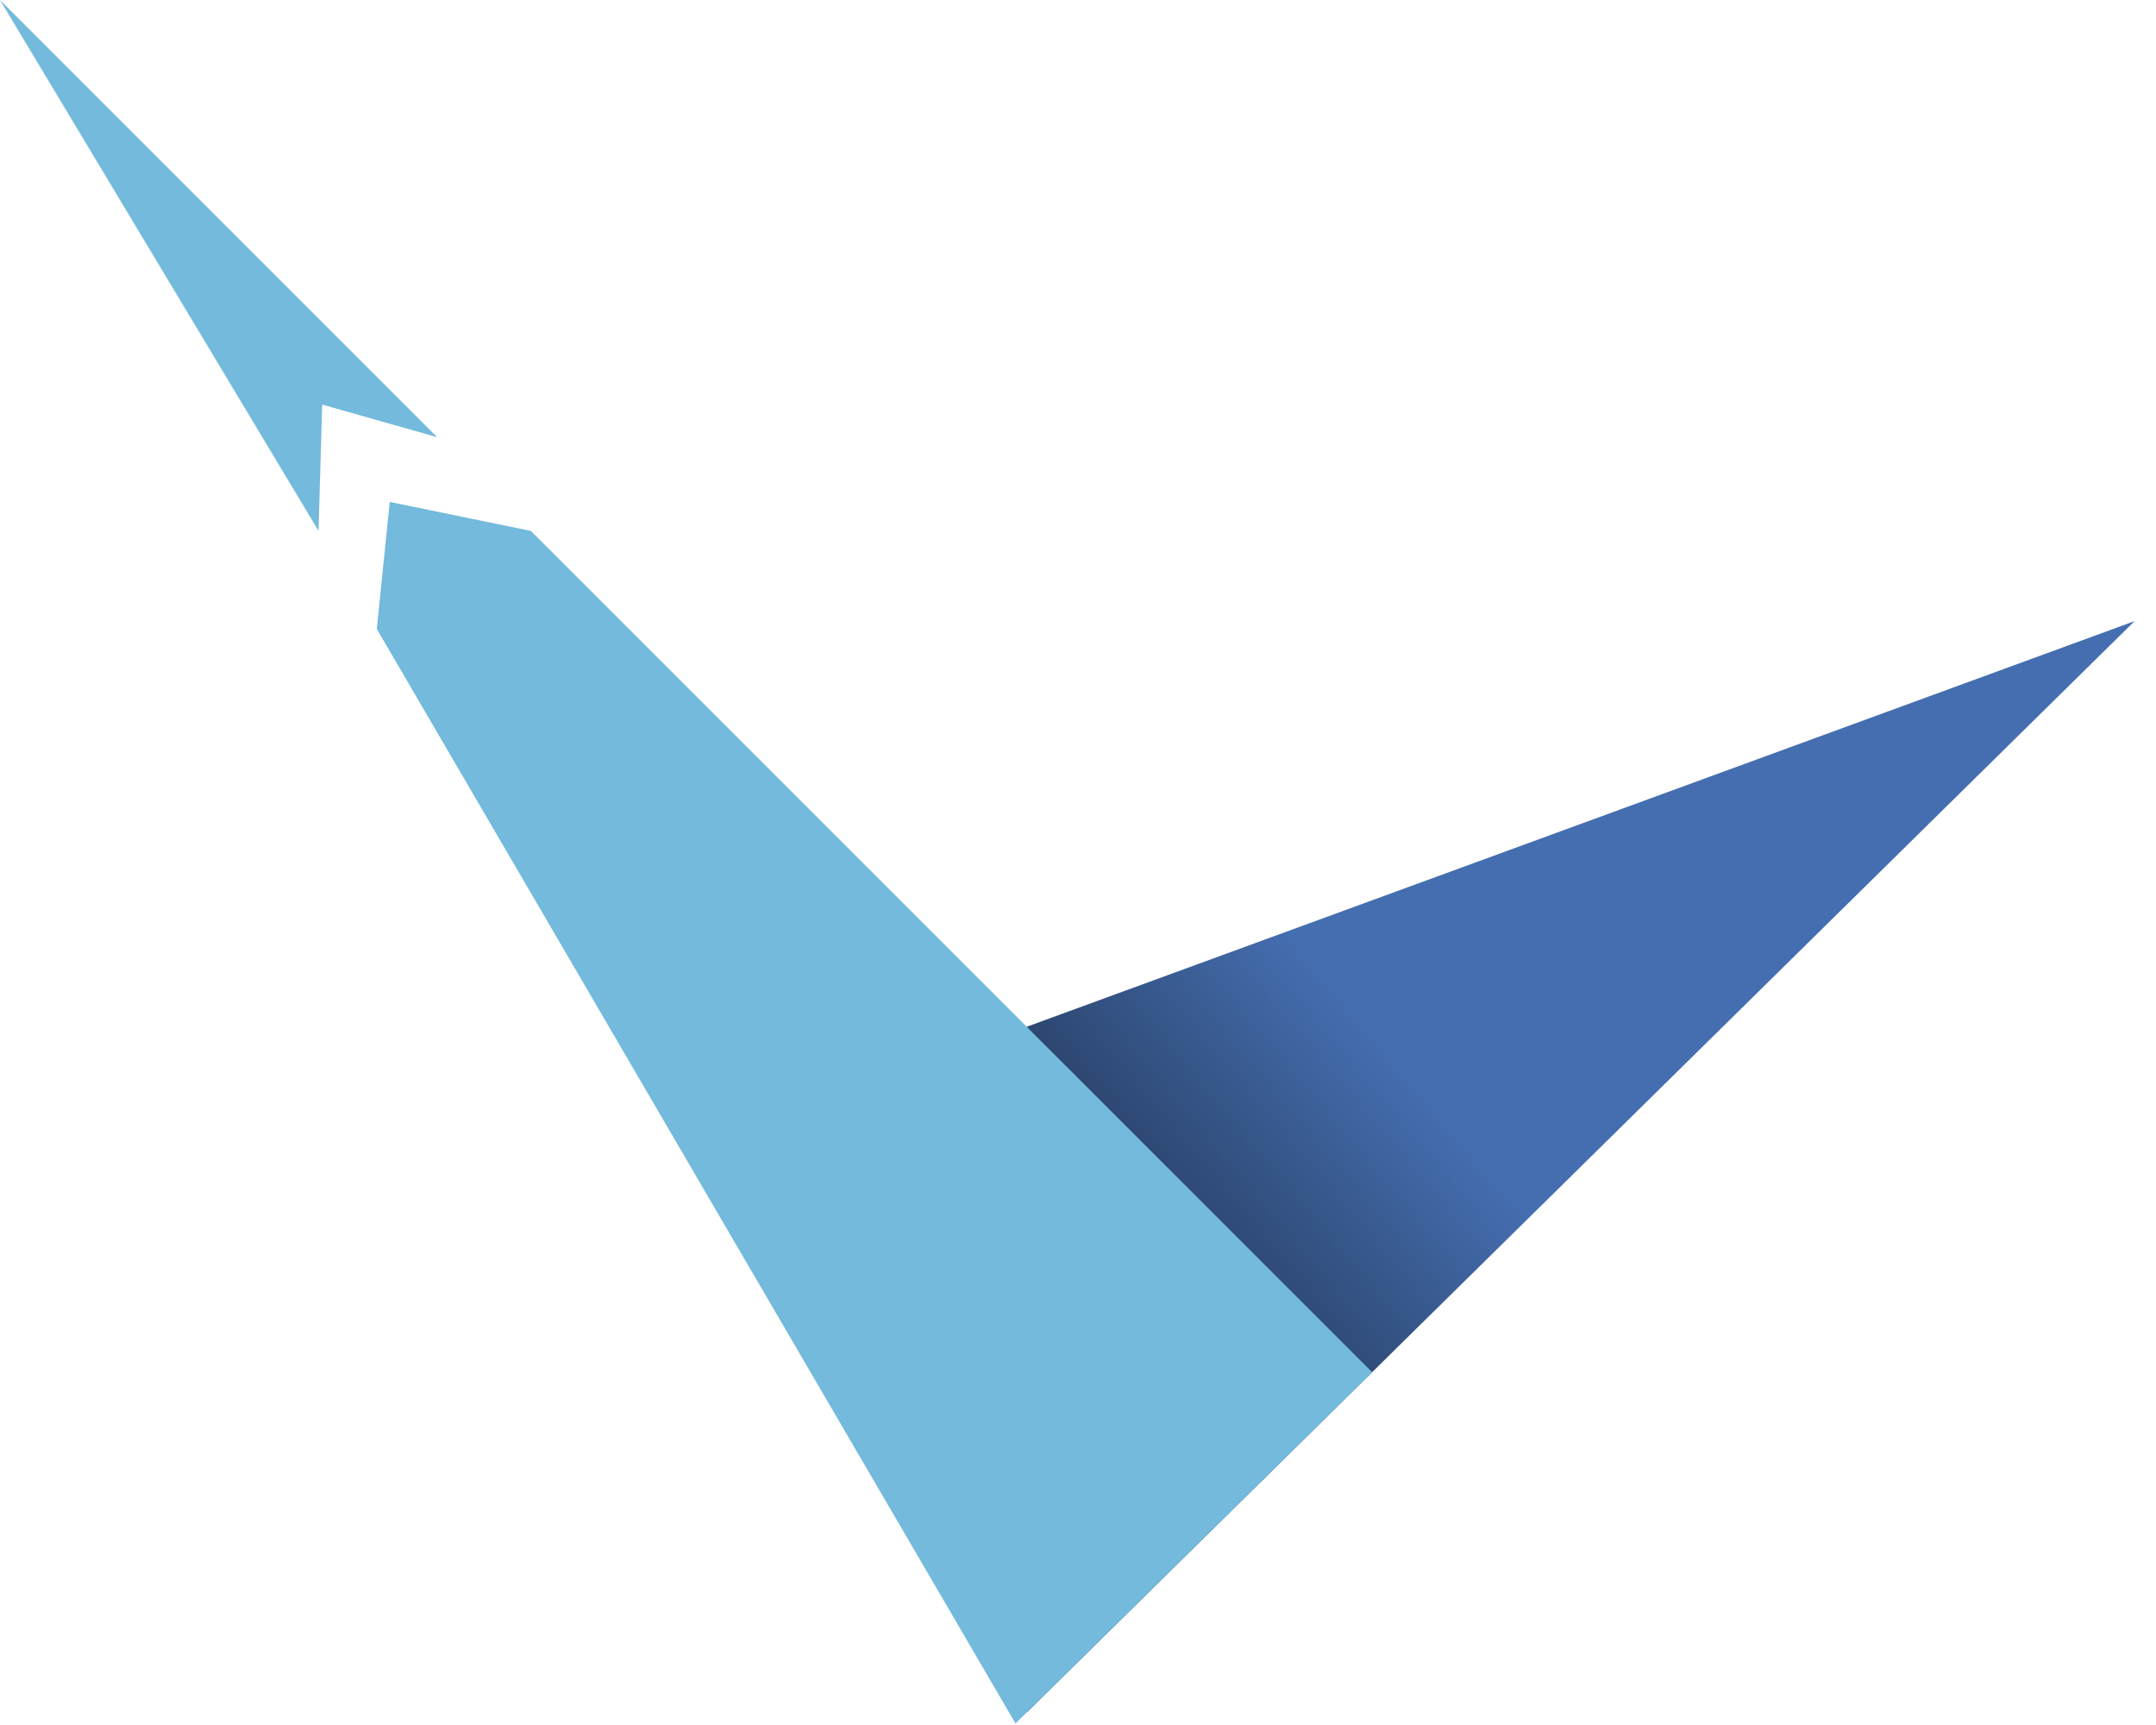 <?xml version="1.0" encoding="UTF-8"?>
<svg width="50px" height="40px" viewBox="0 0 50 40" version="1.1" xmlns="http://www.w3.org/2000/svg" xmlns:xlink="http://www.w3.org/1999/xlink">
    <!-- Generator: Sketch 64 (93537) - https://sketch.com -->
    <title>logo_small</title>
    <desc>Created with Sketch.</desc>
    <defs>
        <linearGradient x1="11.962%" y1="58.839%" x2="33.951%" y2="40.648%" id="linearGradient-1">
            <stop stop-color="#283F64" offset="0%"></stop>
            <stop stop-color="#456EB0" offset="100%"></stop>
        </linearGradient>
    </defs>
    <g id="logo_small" stroke="none" stroke-width="1" fill="none" fill-rule="evenodd">
        <polygon id="right" fill="url(#linearGradient-1)" points="23.81 39.71 49.503 14.403 23.81 23.809"></polygon>
        <path d="M9.039,11.639 L12.311,12.311 L31.821,31.819 L23.551,39.965 L8.738,14.584 L9.039,11.639 Z M1.0658141e-14,0 L10.137,10.137 L7.472,9.382 L7.387,12.311 L1.0658141e-14,0 Z" id="left" fill="#73BADC"></path>
    </g>
</svg>